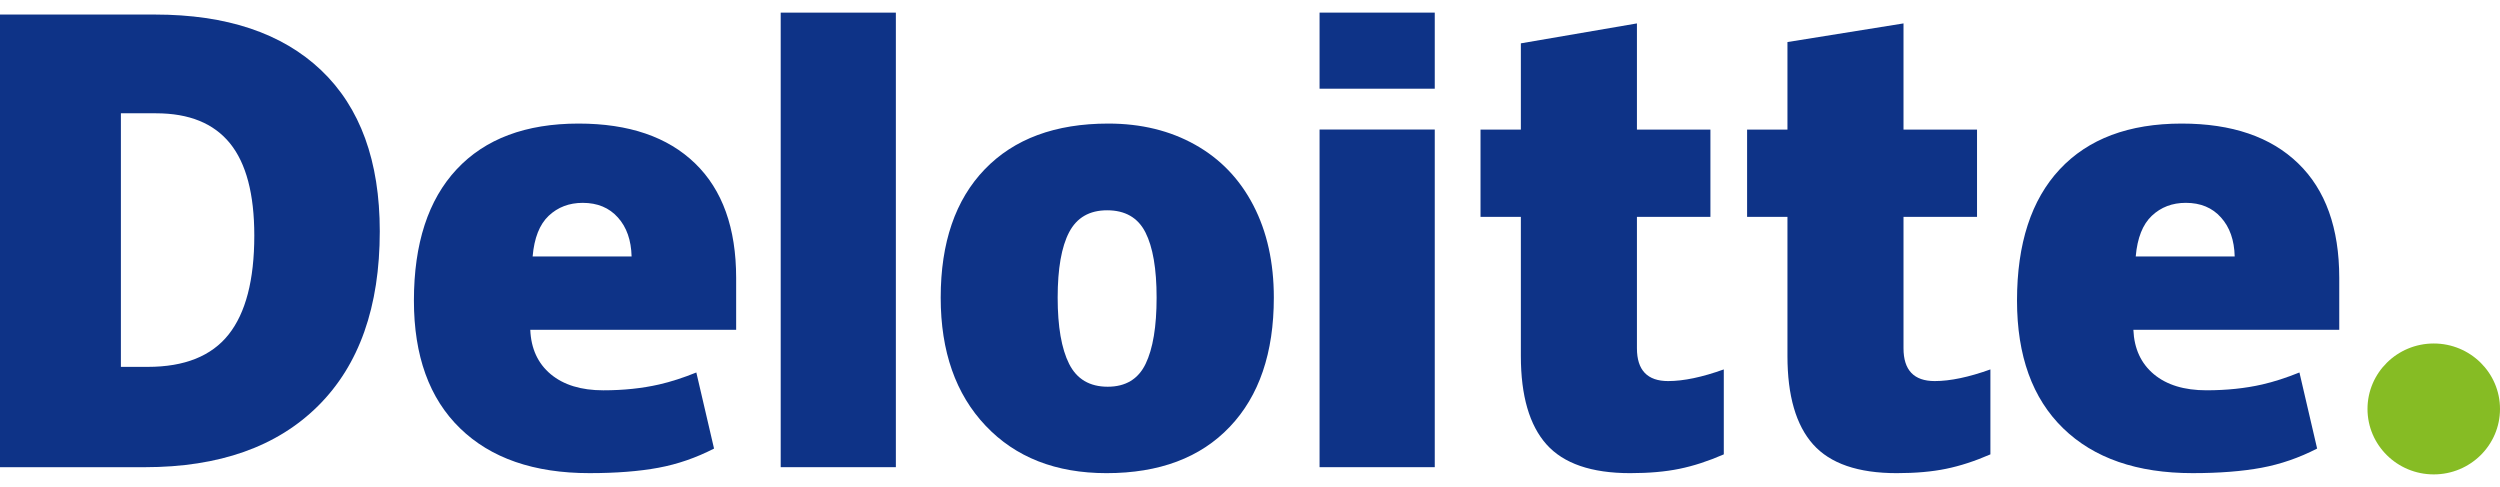<?xml version="1.0" encoding="UTF-8"?>
<svg xmlns="http://www.w3.org/2000/svg" width="154" height="30" viewBox="0 0 154 30" fill="none">
  <path d="M145.838 25.192C145.838 22.965 147.667 21.159 149.919 21.159C152.173 21.159 154 22.965 154 25.192C154 27.418 152.173 29.223 149.919 29.223C147.667 29.223 145.838 27.418 145.838 25.192Z" fill="#86BC24"></path>
  <path d="M15.665 14.512C15.665 11.958 15.166 10.063 14.167 8.829C13.166 7.596 11.651 6.979 9.614 6.979H7.447V22.599H9.105C11.367 22.599 13.026 21.936 14.082 20.606C15.136 19.278 15.665 17.246 15.665 14.512ZM23.394 14.246C23.394 18.9 22.128 22.485 19.596 25.002C17.064 27.52 13.504 28.779 8.916 28.779H0V0.896H9.538C13.962 0.896 17.378 2.04 19.785 4.328C22.191 6.618 23.394 9.922 23.394 14.246Z" fill="#0E3387"></path>
  <path d="M48.091 28.778H55.185V0.778H48.091V28.778Z" fill="#0E3387"></path>
  <path d="M65.152 18.334C65.152 20.119 65.388 21.481 65.859 22.417C66.332 23.354 67.123 23.822 68.235 23.822C69.336 23.822 70.114 23.354 70.568 22.417C71.021 21.481 71.247 20.119 71.247 18.334C71.247 16.558 71.018 15.219 70.558 14.314C70.098 13.408 69.312 12.954 68.199 12.954C67.11 12.954 66.332 13.405 65.859 14.304C65.388 15.204 65.152 16.547 65.152 18.334ZM78.468 18.334C78.468 21.735 77.566 24.389 75.756 26.291C73.948 28.194 71.417 29.146 68.163 29.146C65.043 29.146 62.559 28.173 60.716 26.227C58.87 24.28 57.947 21.65 57.947 18.334C57.947 14.943 58.851 12.309 60.66 10.43C62.469 8.551 65.006 7.612 68.273 7.612C70.292 7.612 72.077 8.047 73.624 8.917C75.173 9.786 76.368 11.031 77.208 12.653C78.049 14.273 78.468 16.167 78.468 18.334Z" fill="#0E3387"></path>
  <path d="M81.285 28.778H88.381V18.062V7.979H81.285V28.778Z" fill="#0E3387"></path>
  <path d="M81.285 5.464H88.381V0.777H81.285V5.464Z" fill="#0E3387"></path>
  <path d="M102.757 23.474C103.715 23.474 104.855 23.233 106.186 22.756V27.989C105.23 28.405 104.32 28.702 103.456 28.878C102.591 29.057 101.577 29.146 100.416 29.146C98.034 29.146 96.316 28.554 95.262 27.373C94.212 26.192 93.685 24.379 93.685 21.932V13.358H91.2V7.982H93.685V2.67L100.835 1.442V7.982H105.362V13.358H100.835V21.454C100.835 22.8 101.476 23.474 102.757 23.474Z" fill="#0E3387"></path>
  <path d="M119.179 23.474C120.137 23.474 121.278 23.233 122.609 22.756V27.989C121.653 28.405 120.742 28.702 119.878 28.878C119.012 29.057 118.001 29.146 116.838 29.146C114.456 29.146 112.739 28.554 111.686 27.373C110.634 26.192 110.107 24.379 110.107 21.932V13.358H107.621V7.982H110.107V2.59L117.256 1.442V7.982H121.785V13.358H117.256V21.454C117.256 22.8 117.897 23.474 119.179 23.474Z" fill="#0E3387"></path>
  <path d="M131.561 15.8C131.658 14.661 131.988 13.827 132.55 13.294C133.114 12.761 133.811 12.495 134.645 12.495C135.554 12.495 136.277 12.794 136.813 13.396C137.353 13.995 137.634 14.796 137.657 15.8H131.561ZM141.567 10.064C139.88 8.43 137.488 7.612 134.392 7.612C131.138 7.612 128.635 8.552 126.88 10.43C125.126 12.309 124.248 15.004 124.248 18.516C124.248 21.918 125.197 24.541 127.089 26.382C128.982 28.223 131.64 29.145 135.064 29.145C136.708 29.145 138.123 29.034 139.309 28.814C140.488 28.595 141.628 28.201 142.735 27.631L141.645 22.944C140.841 23.269 140.075 23.518 139.353 23.683C138.308 23.922 137.163 24.042 135.916 24.042C134.548 24.042 133.469 23.712 132.677 23.052C131.886 22.39 131.464 21.478 131.416 20.316H144.098V17.122C144.098 14.05 143.255 11.696 141.567 10.064Z" fill="#0E3387"></path>
  <path d="M32.81 15.8C32.907 14.661 33.236 13.827 33.798 13.294C34.362 12.762 35.06 12.496 35.895 12.496C36.802 12.496 37.525 12.794 38.062 13.396C38.602 13.995 38.882 14.797 38.907 15.8H32.81ZM42.817 10.064C41.13 8.43 38.738 7.612 35.641 7.612C32.386 7.612 29.883 8.552 28.13 10.43C26.376 12.309 25.497 15.004 25.497 18.516C25.497 21.918 26.444 24.541 28.339 26.382C30.231 28.223 32.889 29.145 36.313 29.145C37.957 29.145 39.372 29.034 40.558 28.814C41.736 28.596 42.877 28.201 43.985 27.632L42.894 22.945C42.09 23.269 41.324 23.519 40.603 23.683C39.556 23.922 38.412 24.043 37.164 24.043C35.798 24.043 34.718 23.712 33.926 23.052C33.134 22.39 32.713 21.478 32.665 20.316H45.347V17.122C45.347 14.05 44.504 11.696 42.817 10.064Z" fill="#0E3387"></path>
</svg>
